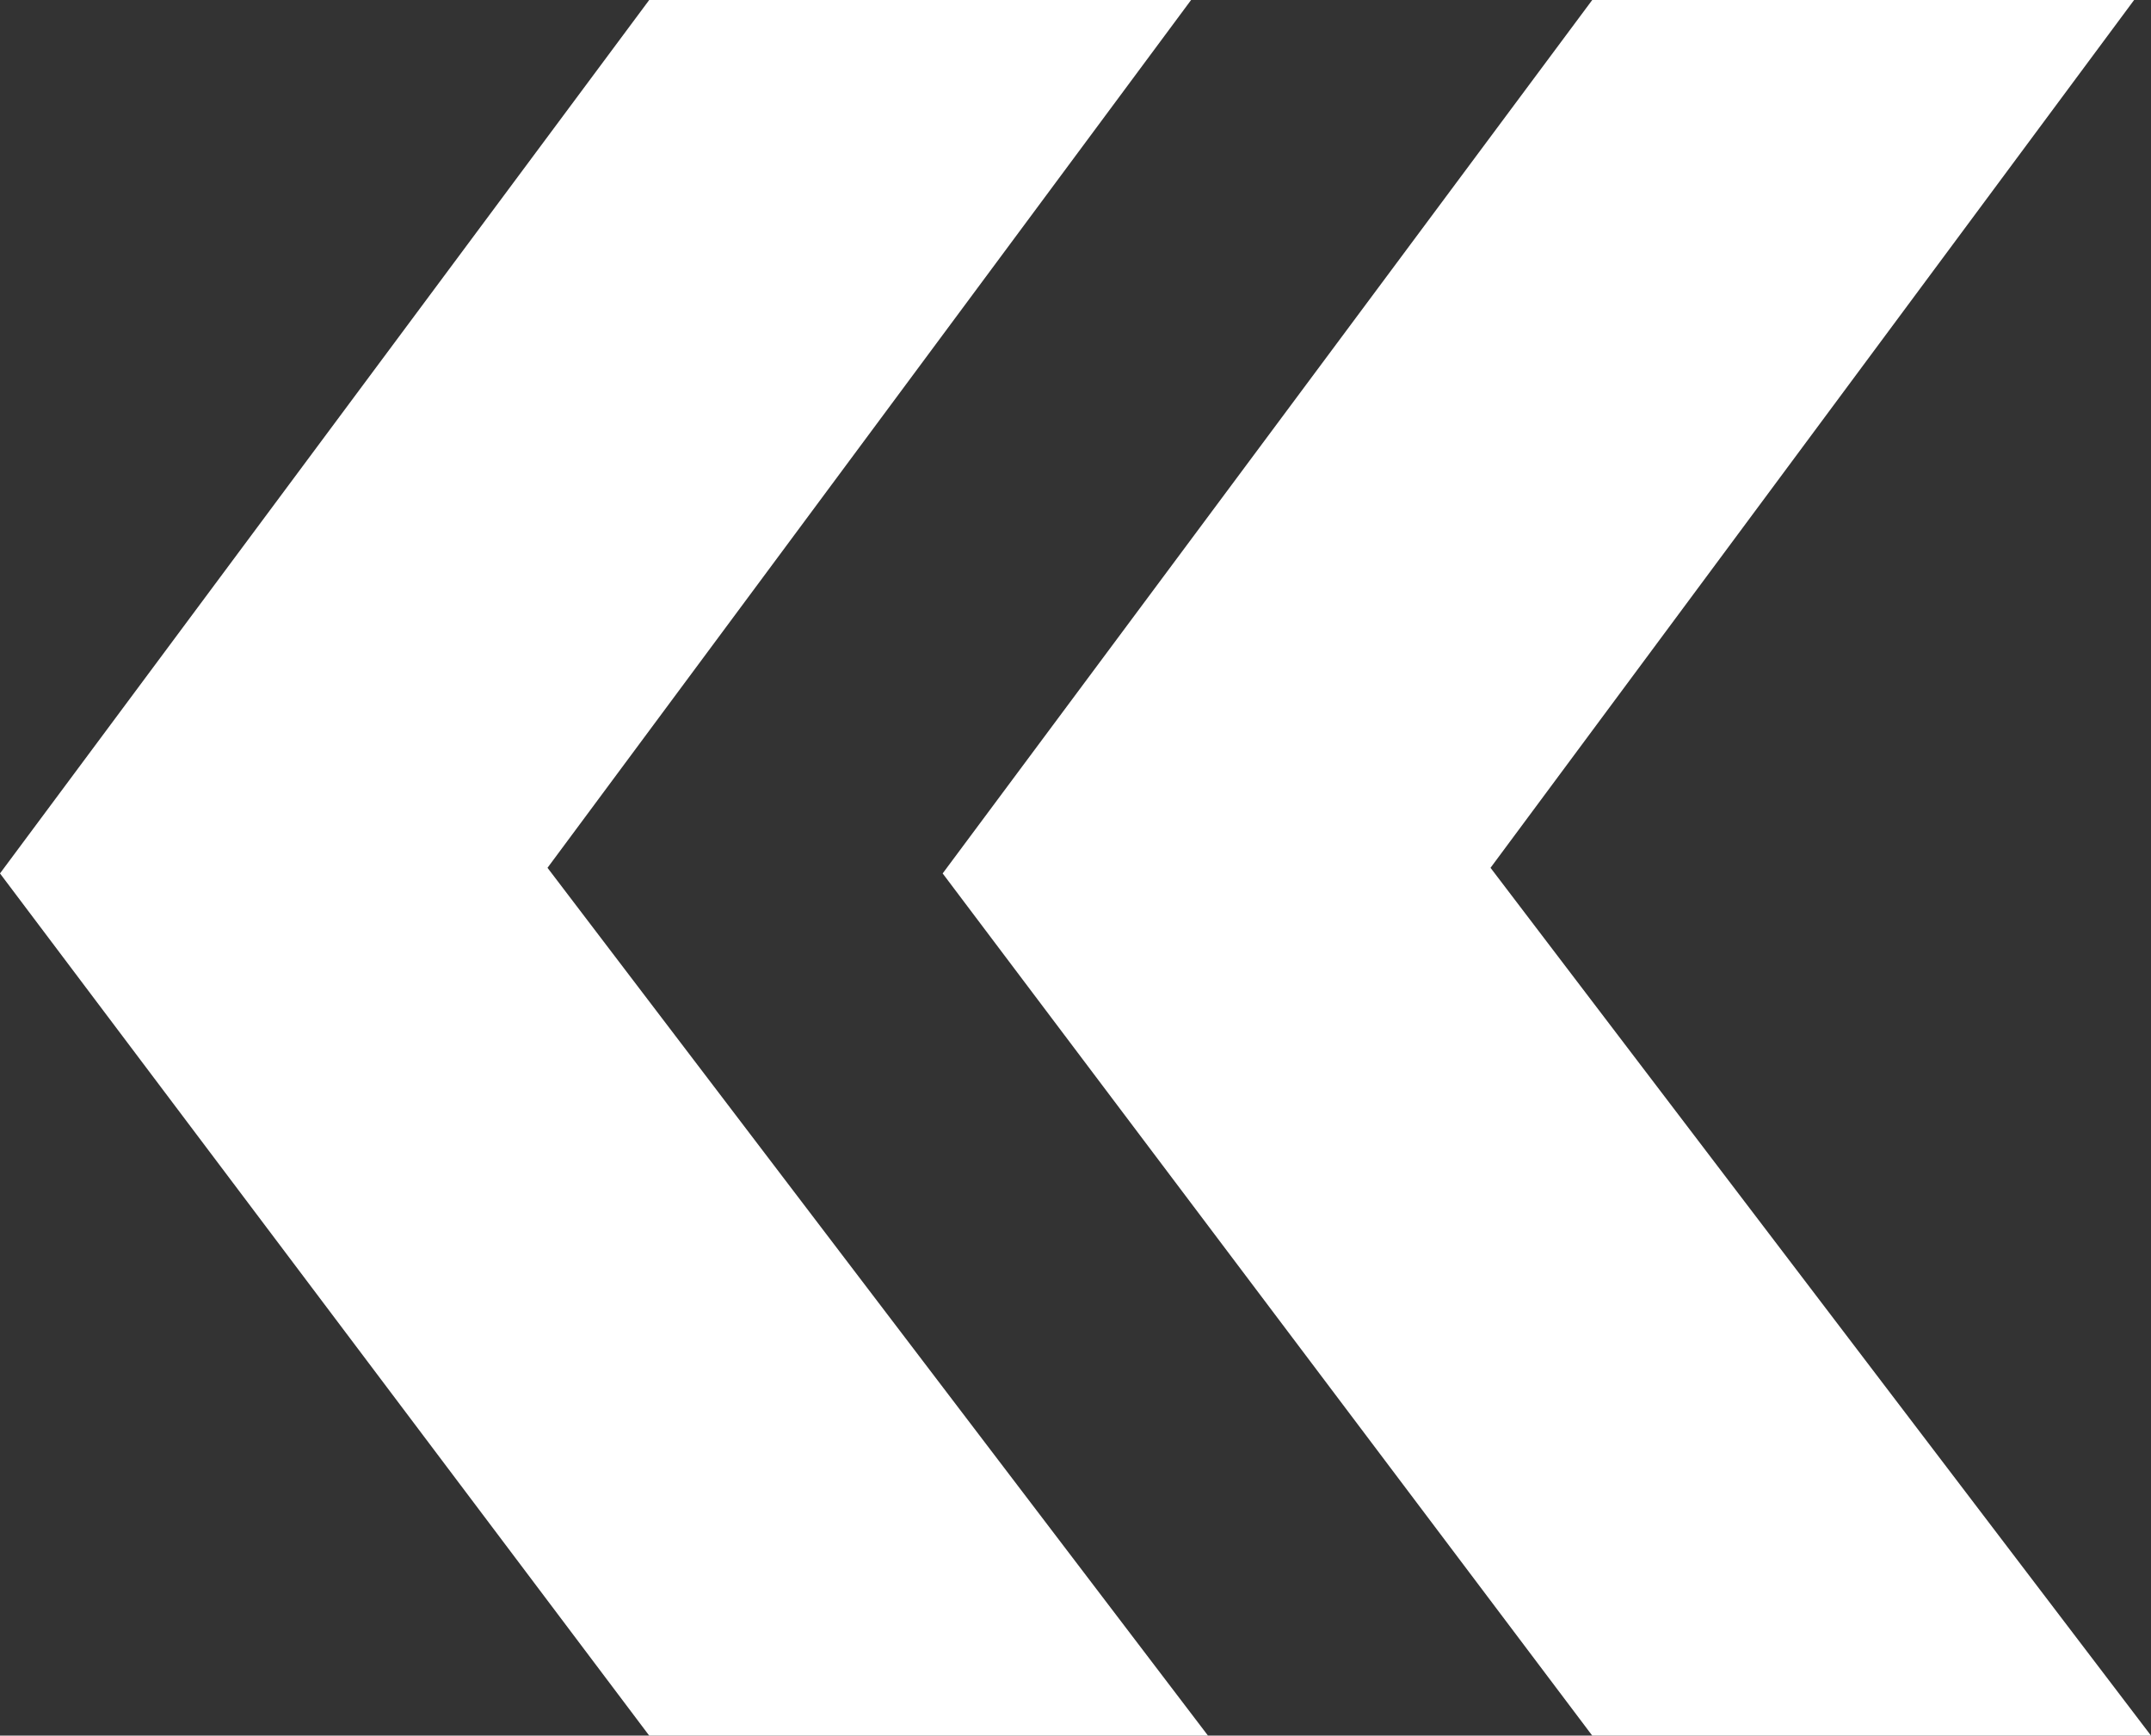 <svg xmlns="http://www.w3.org/2000/svg" width="114" height="92" viewBox="0 0 114 92" fill="none"><rect x="0" y="0" width="114" height="92" fill="#333333" stroke="none"/><path d="M78.996 46L114 92L84.386 92L49.96 46.298L84.386 -3.43498e-06L113.105 -9.24275e-07L78.996 46ZM29.017 46L64.021 92L34.407 92L5.77151e-06 46.298L34.407 -7.80426e-06L63.126 -5.29356e-06L29.017 46Z" fill="white"></path></svg>